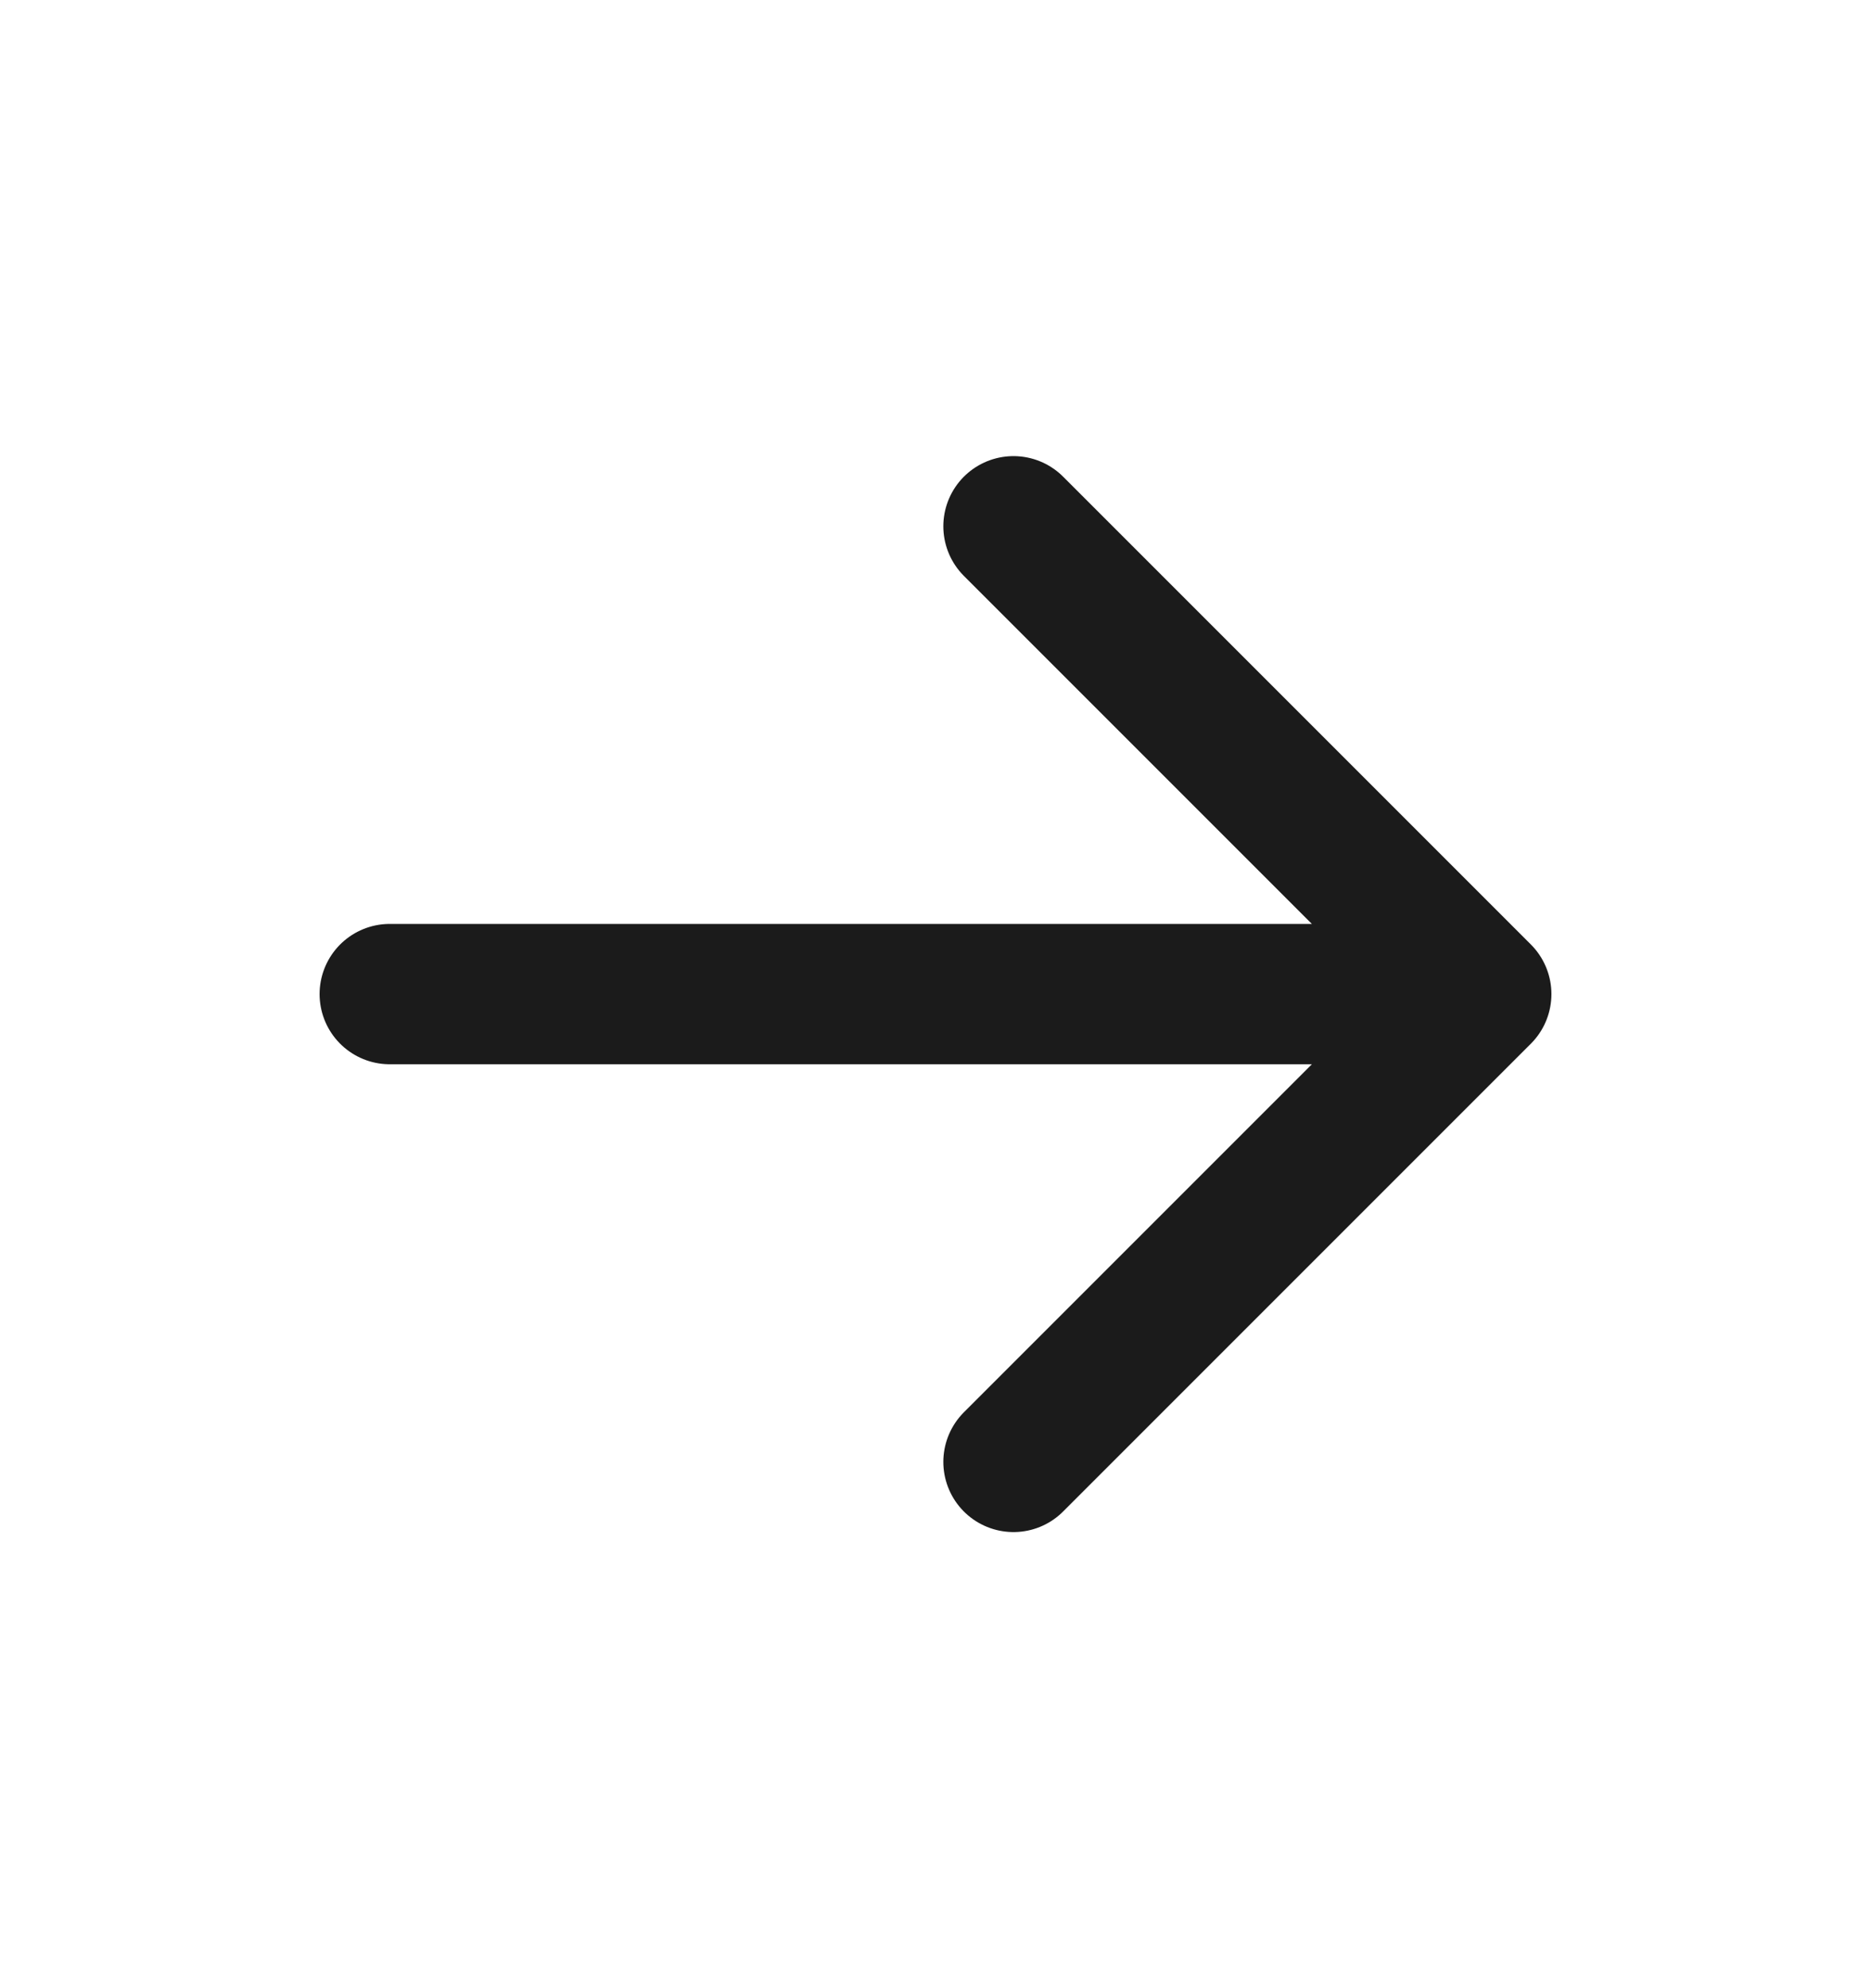 <?xml version="1.0" encoding="UTF-8"?> <svg xmlns="http://www.w3.org/2000/svg" width="16" height="17" viewBox="0 0 16 17" fill="none"><path d="M12.667 8.5L3.333 8.5M12.667 8.5L8.667 12.5M12.667 8.5L8.667 4.5" stroke="#1B1B1B" stroke-width="1.2" stroke-linecap="round" stroke-linejoin="round"></path></svg> 